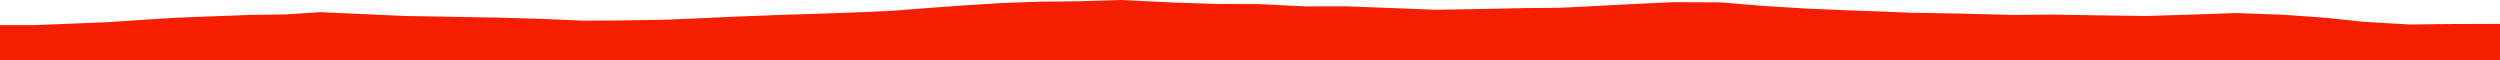 <?xml version="1.0" encoding="iso-8859-1"?>
<!DOCTYPE svg PUBLIC "-//W3C//DTD SVG 1.0//EN"
"http://www.w3.org/TR/2001/
REC-SVG-20010904/DTD/svg10.dtd">

<svg viewBox="0 0 36994.392 891.701" preserveAspectRatio="none" xmlns="http://www.w3.org/2000/svg" xmlns:xlink="http://www.w3.org/1999/xlink">
  <polygon points="0,891.701 0,371.63  523.204,371.63 1057.721,349.82 1606.797,327.786 2119.781,292.607 2643.493,260.855 3177.506,240.191 3707.498,220.969 4231.078,213.776 4740.531,180.214 5311.801,206.148 6017.981,237.254 6648.633,247.684 7394.835,261.689 8017.345,279.189 8627.406,305.517 9124.417,302.949 9824.708,292.728 10356.839,270.356 10895.539,245.947 11512.279,221.871 12156.771,201.882 12705.639,181.989 13218.373,158.848 13728.784,118.596 14258.089,80.891 14802.039,46.204 15382.284,24.91 15961.785,18.787 16580.978,0 17365.379,37.776 18019.919,59.024 18630.518,60.479 19303.97,94.318 19934.699,93.816 20624.864,119.929 21260.923,145.097 22024.549,130.587 22558.363,120.045 23095.873,114.729 23611.983,89.118 24218.69,57.254 24774.205,32.041 25462.909,35.348 26085.116,87.173 26746.86,127.933 27439.285,156.002 28287.708,188.657 29000.013,200.963 29803.825,221.145 30401.165,216.171 31127.326,228.374 31757.681,236.578 32433.112,215.64 33089.834,193.629 33794.393,218.701 34404.613,262.273 34968.552,322.006 35658.443,362.741 36204.37,355.904 36994.392,353.013  36994.392,891.701" style="fill:#f61e00;stroke-width:1" />
</svg>